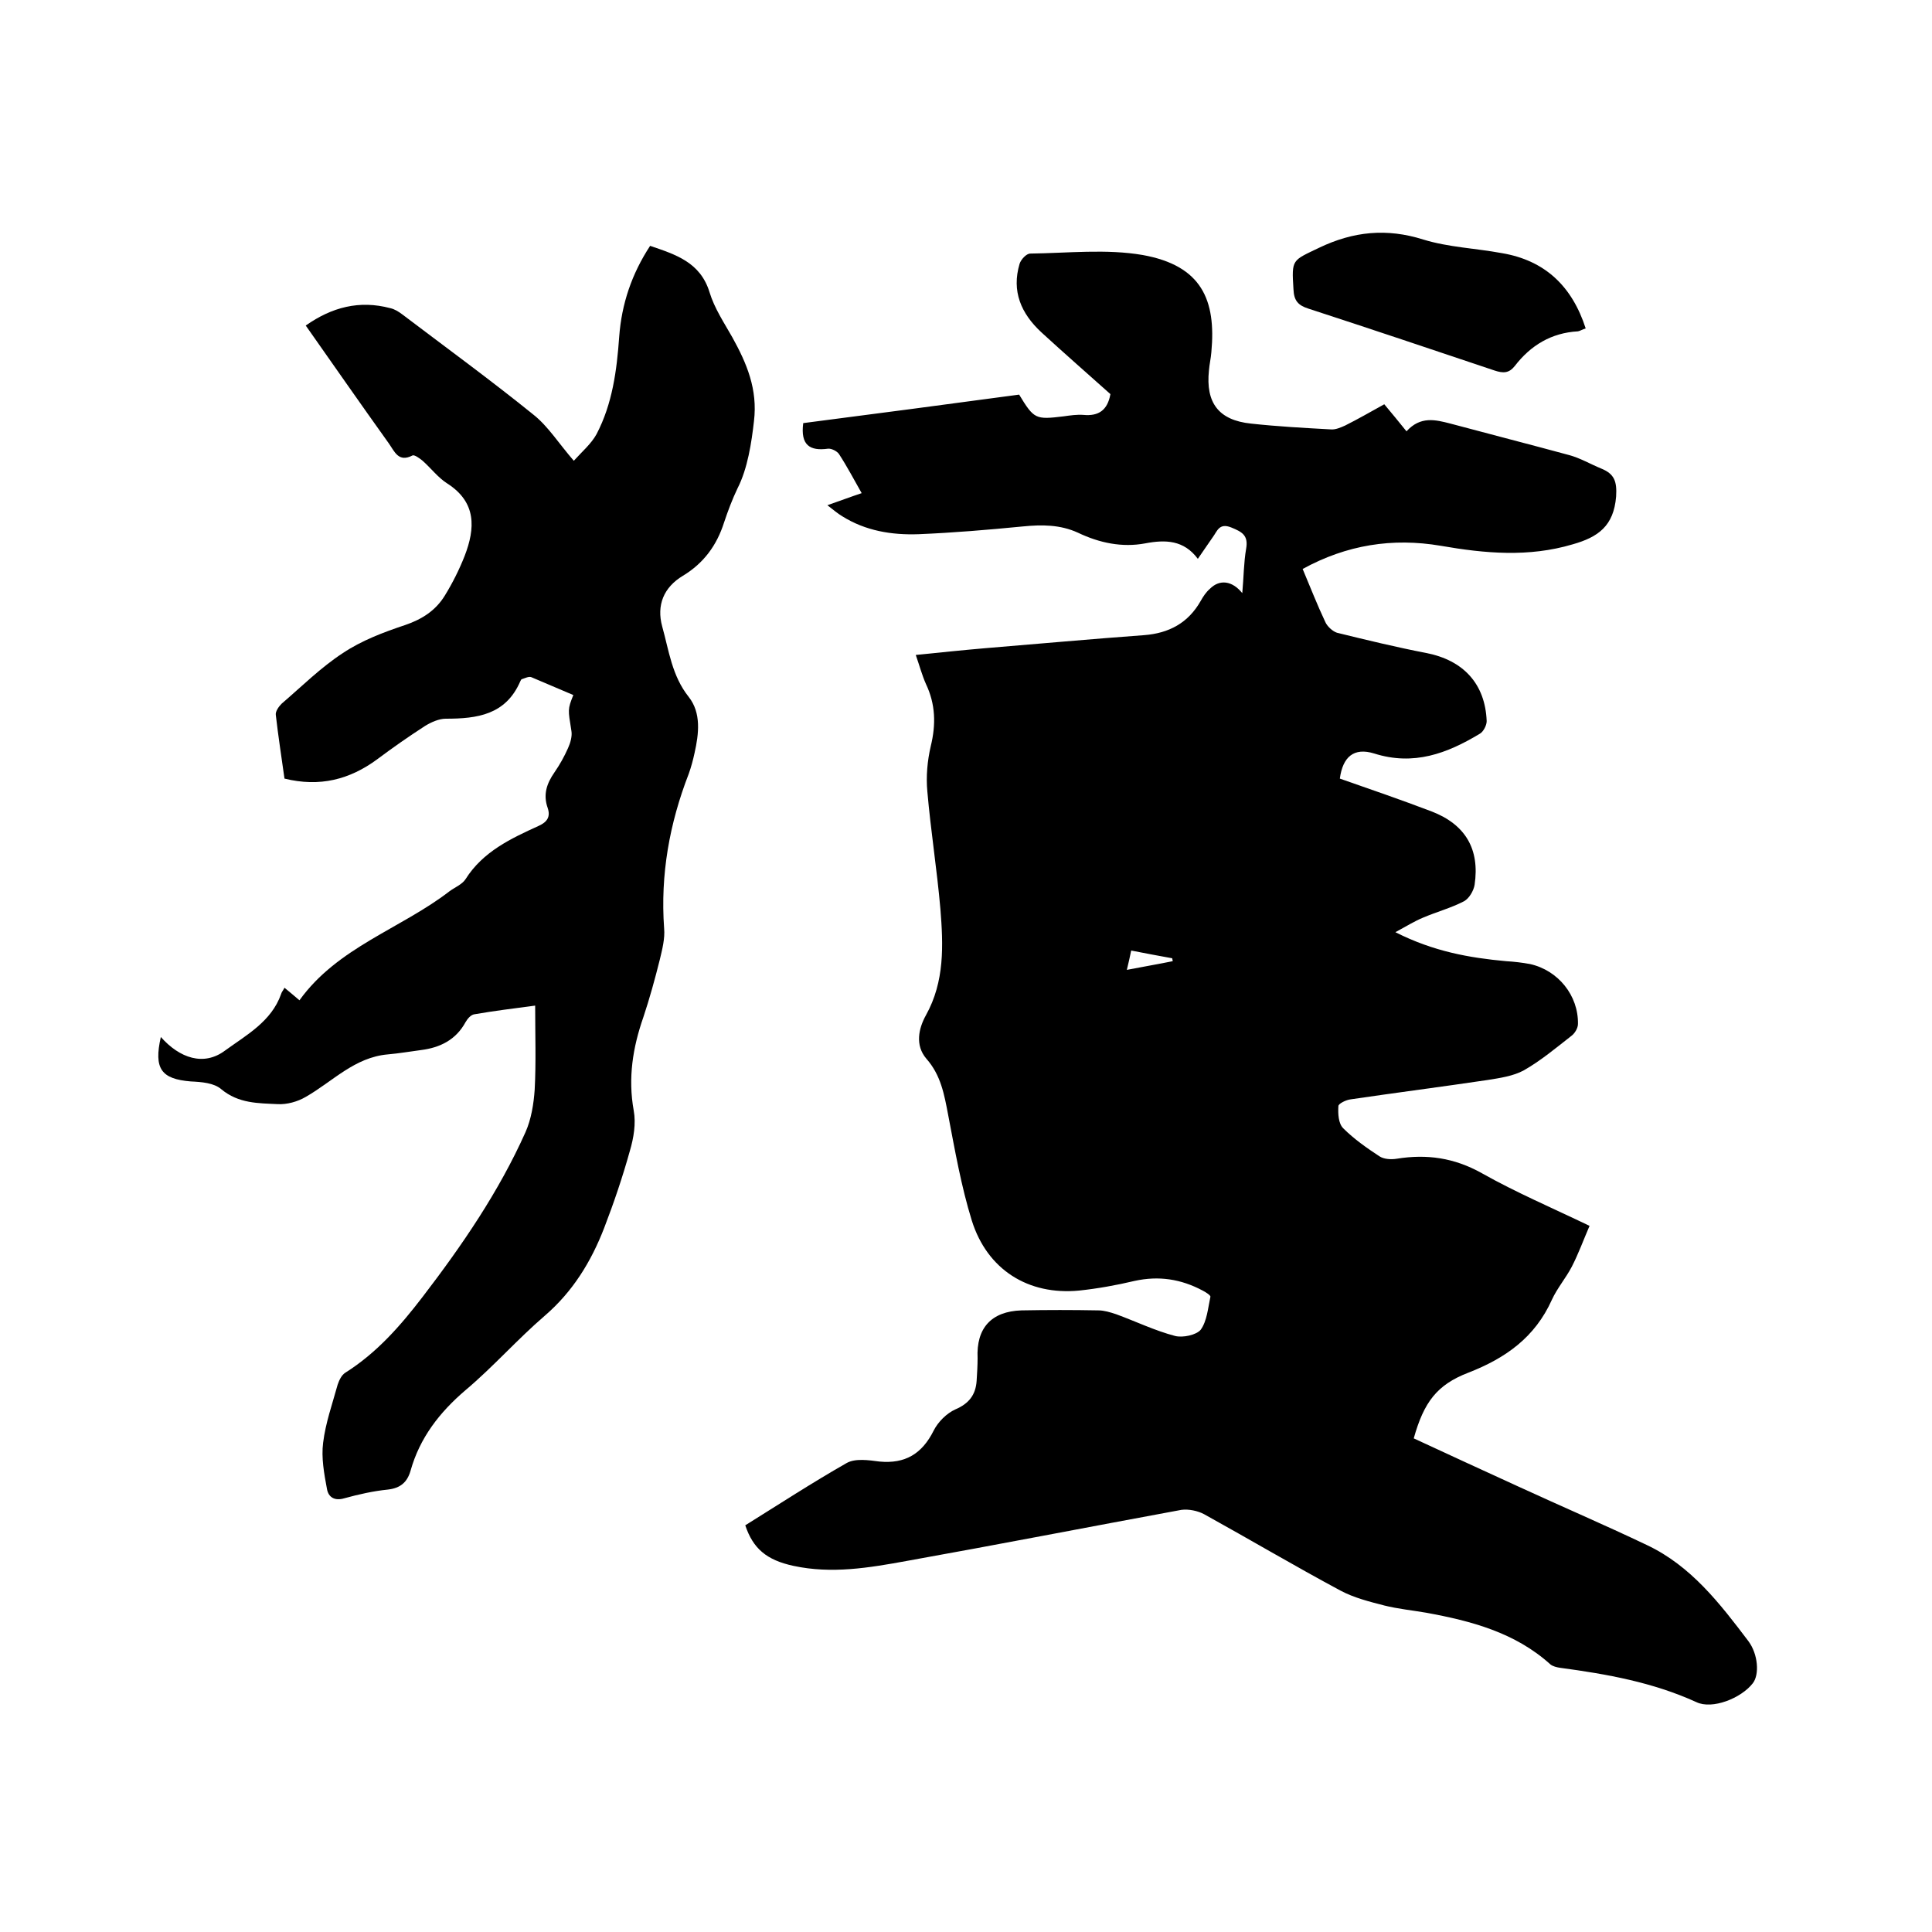 <svg enable-background="new 0 0 400 400" viewBox="0 0 400 400" xmlns="http://www.w3.org/2000/svg"><path d="m154.3 315.8c6.9-4.3 13.8-8.8 21-12.9 1.8-1 4.5-.6 6.8-.3 5.3.5 8.8-1.6 11.2-6.4.9-1.8 2.7-3.6 4.5-4.4 2.8-1.2 4.2-3 4.4-5.9.1-1.6.2-3.2.2-4.7-.3-6.2 2.8-9.7 9.1-9.9 5.3-.1 10.6-.1 15.9 0 1.2 0 2.5.4 3.7.8 4.1 1.5 8 3.4 12.2 4.5 1.6.4 4.4-.2 5.3-1.3 1.3-1.8 1.5-4.5 2-6.8.1-.3-1-1-1.6-1.3-4.5-2.4-9.1-3.1-14.1-2-3.8.9-7.7 1.6-11.5 2-10.5 1-19-4.3-22.2-14.5-2.2-7.1-3.5-14.6-4.9-21.9-.8-4.2-1.5-8.2-4.5-11.6-2.4-2.8-1.6-6.3-.1-9 3.9-7 3.6-14.5 3-22-.7-8.1-2-16.2-2.7-24.3-.3-3.1 0-6.4.7-9.4 1.1-4.5 1-8.7-1-12.9-.8-1.8-1.3-3.7-2.1-6 5-.5 9.7-1 14.4-1.4 11-.9 21.9-1.9 32.9-2.7 5.1-.4 9.1-2.5 11.7-7.1.5-.9 1.1-1.8 1.9-2.5 2-2 4.6-1.7 6.7.9.3-3.3.3-6.3.8-9.2.5-2.8-.9-3.5-3.1-4.4-2.5-1-2.9.8-3.8 2-1 1.4-1.9 2.8-3.1 4.5-2.9-3.9-6.7-4-10.9-3.2-4.8.9-9.5-.1-13.9-2.2-3.7-1.7-7.5-1.7-11.5-1.3-7.2.7-14.3 1.3-21.5 1.6-5.6.2-11-.7-15.8-3.7-1-.6-1.8-1.3-3.1-2.3 2.6-.9 4.7-1.7 7.1-2.5-1.6-2.8-3-5.5-4.7-8.1-.4-.6-1.6-1.2-2.3-1.1-3.7.5-5.7-.7-5.1-5.3 14.8-1.9 29.8-3.9 44.7-5.9 3.1 5.1 3.4 5.2 9.2 4.5 1.4-.2 2.8-.4 4.1-.3 3.2.3 5-1 5.6-4.3-4.7-4.2-9.5-8.4-14.3-12.8-4.2-3.9-6.2-8.5-4.5-14.2.3-.9 1.4-2.1 2.2-2.1 7.8-.1 15.8-1 23.3.3 12.2 2.2 15.2 9.3 14.2 20.1-.1 1.3-.4 2.5-.5 3.8-.7 6.7 2 10.3 8.7 11 5.5.6 11 .9 16.5 1.2 1 .1 2.1-.4 3-.8 2.6-1.3 5.2-2.8 8.1-4.4 1.5 1.8 3 3.6 4.6 5.6 2.9-3.2 6-2.4 9.1-1.6 8.2 2.2 16.4 4.3 24.5 6.5 2.3.6 4.5 1.9 6.7 2.8 2.7 1.1 3.3 2.6 3.1 5.8-.5 6.1-3.7 8.4-9 9.9-9.1 2.7-18.1 1.9-27.3.3-10-1.7-19.5-.2-28.6 4.8 1.6 3.8 3 7.4 4.7 11 .4.9 1.5 1.9 2.4 2.2 6.1 1.5 12.3 3 18.5 4.2 7.7 1.5 12.2 6.4 12.5 14.1 0 .9-.7 2.2-1.4 2.6-6.8 4.1-13.7 6.7-21.9 4.1-4.2-1.3-6.5.7-7.1 5.2 6.3 2.2 12.7 4.4 19 6.8 7 2.7 10 7.8 8.9 15.2-.2 1.2-1.1 2.8-2.2 3.4-2.7 1.4-5.7 2.2-8.5 3.4-1.7.7-3.3 1.7-5.7 3 7.9 4 15.3 5.3 22.9 6 1.7.1 3.4.3 5 .6 5.8 1.3 10 6.5 9.9 12.4 0 .9-.7 2-1.4 2.5-3.2 2.5-6.3 5.1-9.8 7.1-2.2 1.2-5 1.6-7.5 2-9.4 1.4-18.8 2.6-28.3 4-1 .1-2.6.9-2.6 1.4-.1 1.6 0 3.6 1 4.6 2.2 2.2 4.9 4.1 7.5 5.8.9.6 2.4.7 3.6.5 6.2-1 11.9-.2 17.6 3 7.1 4 14.6 7.2 22.3 10.9-1.3 3-2.3 5.8-3.7 8.5-1.2 2.3-3 4.4-4.1 6.8-3.5 7.8-9.6 12.1-17.3 15.1-6.5 2.5-9.2 6.1-11.3 13.6 7.1 3.3 14.3 6.6 21.5 9.9 8.9 4.1 18 8 26.8 12.2 9.1 4.3 15.1 12.1 21 19.9 2 2.7 2.3 6.9.9 8.7-2.4 3.1-8.4 5.5-11.7 3.9-9-4.1-18.5-5.8-28.2-7.1-.7-.1-1.5-.3-2-.7-7.3-6.6-16.4-9-25.7-10.7-2.9-.5-5.9-.8-8.7-1.5-3.1-.8-6.3-1.6-9.1-3.1-9.5-5.1-18.8-10.6-28.2-15.8-1.3-.7-3.2-1.1-4.7-.9-19 3.5-38 7.2-57 10.6-7.7 1.4-15.4 2.7-23.3 1-5.6-1.2-8.4-3.6-10-8.4zm79-115c3.6-.7 6.6-1.2 9.5-1.8 0-.2-.1-.4-.1-.6-2.7-.5-5.5-1-8.5-1.6-.3 1.4-.5 2.4-.9 4z"/><path d="m110.8 208.2c-4.5.6-8.6 1.1-12.6 1.8-.7.1-1.4.9-1.8 1.6-2 3.7-5.3 5.3-9.2 5.8-2.3.3-4.6.7-6.9.9-6.9.6-11.4 5.6-17 8.8-1.7 1-3.9 1.6-5.8 1.5-4-.2-8.1-.1-11.7-3.1-1.5-1.3-4.1-1.5-6.3-1.6-6.1-.5-7.7-2.6-6.2-9.2 3.9 4.4 8.9 6.1 13.3 2.8 4.4-3.2 9.6-6 11.6-11.7.1-.4.4-.7.7-1.3 1 .8 1.9 1.6 3.1 2.6 7.9-11 21-14.8 31.1-22.6 1.1-.8 2.6-1.4 3.3-2.5 3.6-5.7 9.4-8.4 15.1-11 1.8-.8 2.5-1.9 1.9-3.7-1-2.8-.2-5.1 1.4-7.4 1.1-1.6 2-3.2 2.8-5 .5-1.1.9-2.5.7-3.6-.7-4.4-.8-4.4.4-7.4-2.9-1.2-5.8-2.5-8.7-3.7-.5-.2-1.3.2-1.9.4-.2 0-.3.3-.4.5-3 6.9-8.9 7.7-15.4 7.7-1.4 0-3 .7-4.3 1.5-3.4 2.2-6.7 4.5-9.9 6.9-5.7 4.2-11.9 5.8-19.2 4-.6-4.3-1.3-8.8-1.8-13.2-.1-.7.6-1.7 1.2-2.3 4.2-3.6 8.1-7.5 12.7-10.5 3.9-2.6 8.4-4.3 12.9-5.8 3.5-1.2 6.3-3 8.2-6.1 1.6-2.6 3-5.4 4.1-8.2 2.2-5.7 2.5-11.1-3.6-15-1.9-1.2-3.4-3.2-5.1-4.7-.6-.5-1.7-1.3-2.1-1.1-2.9 1.5-3.7-.8-4.9-2.5-5.8-8.1-11.5-16.3-17.2-24.4 5.4-3.8 11.1-5.3 17.5-3.6.9.2 1.7.7 2.5 1.3 9.1 6.9 18.3 13.6 27.2 20.8 3 2.4 5.1 5.8 8.3 9.5 1.7-1.9 3.6-3.5 4.7-5.5 3.3-6.3 4.2-13.2 4.7-20.2.5-6.8 2.6-13 6.4-18.8 5.3 1.8 10.4 3.4 12.3 9.6 1 3.3 3 6.3 4.7 9.3 3 5.4 5.3 10.8 4.5 17.4-.5 4.4-1.3 9.8-3.4 13.9-1.1 2.3-2 4.7-2.8 7.1-1.5 4.7-4.2 8.4-8.5 11-4 2.4-5.5 6.1-4.3 10.5 1.4 5 2 10.2 5.5 14.6 2.6 3.3 2.1 7.6 1.2 11.6-.3 1.4-.7 2.9-1.2 4.3-4 10.3-5.9 20.9-5.1 32 .2 2.1-.4 4.4-.9 6.5-1 4-2.1 8-3.4 11.9-2.2 6.3-3.2 12.6-2 19.3.5 2.7 0 5.7-.8 8.4-1.5 5.4-3.3 10.7-5.3 15.9-2.7 7-6.5 13.2-12.3 18.2-5.7 4.9-10.7 10.6-16.4 15.4-5.4 4.6-9.5 9.9-11.4 16.7-.7 2.4-2.1 3.6-4.7 3.9-3 .3-6.1 1-9 1.8-2 .6-3.3-.2-3.6-1.9-.6-3.2-1.2-6.5-.8-9.6.5-4.1 1.9-8 3-12 .3-.9.8-2 1.6-2.5 6.5-4.1 11.4-9.7 16-15.7 8.2-10.7 15.8-21.8 21.3-34.1 1.2-2.7 1.7-5.9 1.9-8.8.3-5.6.1-11.3.1-17.4z"/><path d="m328.3 68c-.7.2-1.1.5-1.6.6-5.5.3-9.8 2.9-13.1 7.2-1.2 1.5-2.4 1.5-4.2.9-12.8-4.3-25.6-8.6-38.5-12.8-2.2-.7-3-1.7-3.1-4-.4-6.3-.3-5.9 5.3-8.6 7.1-3.4 14-4.1 21.6-1.7 5.2 1.6 10.8 1.8 16.2 2.8 9 1.5 14.6 6.9 17.4 15.6z"/></svg>